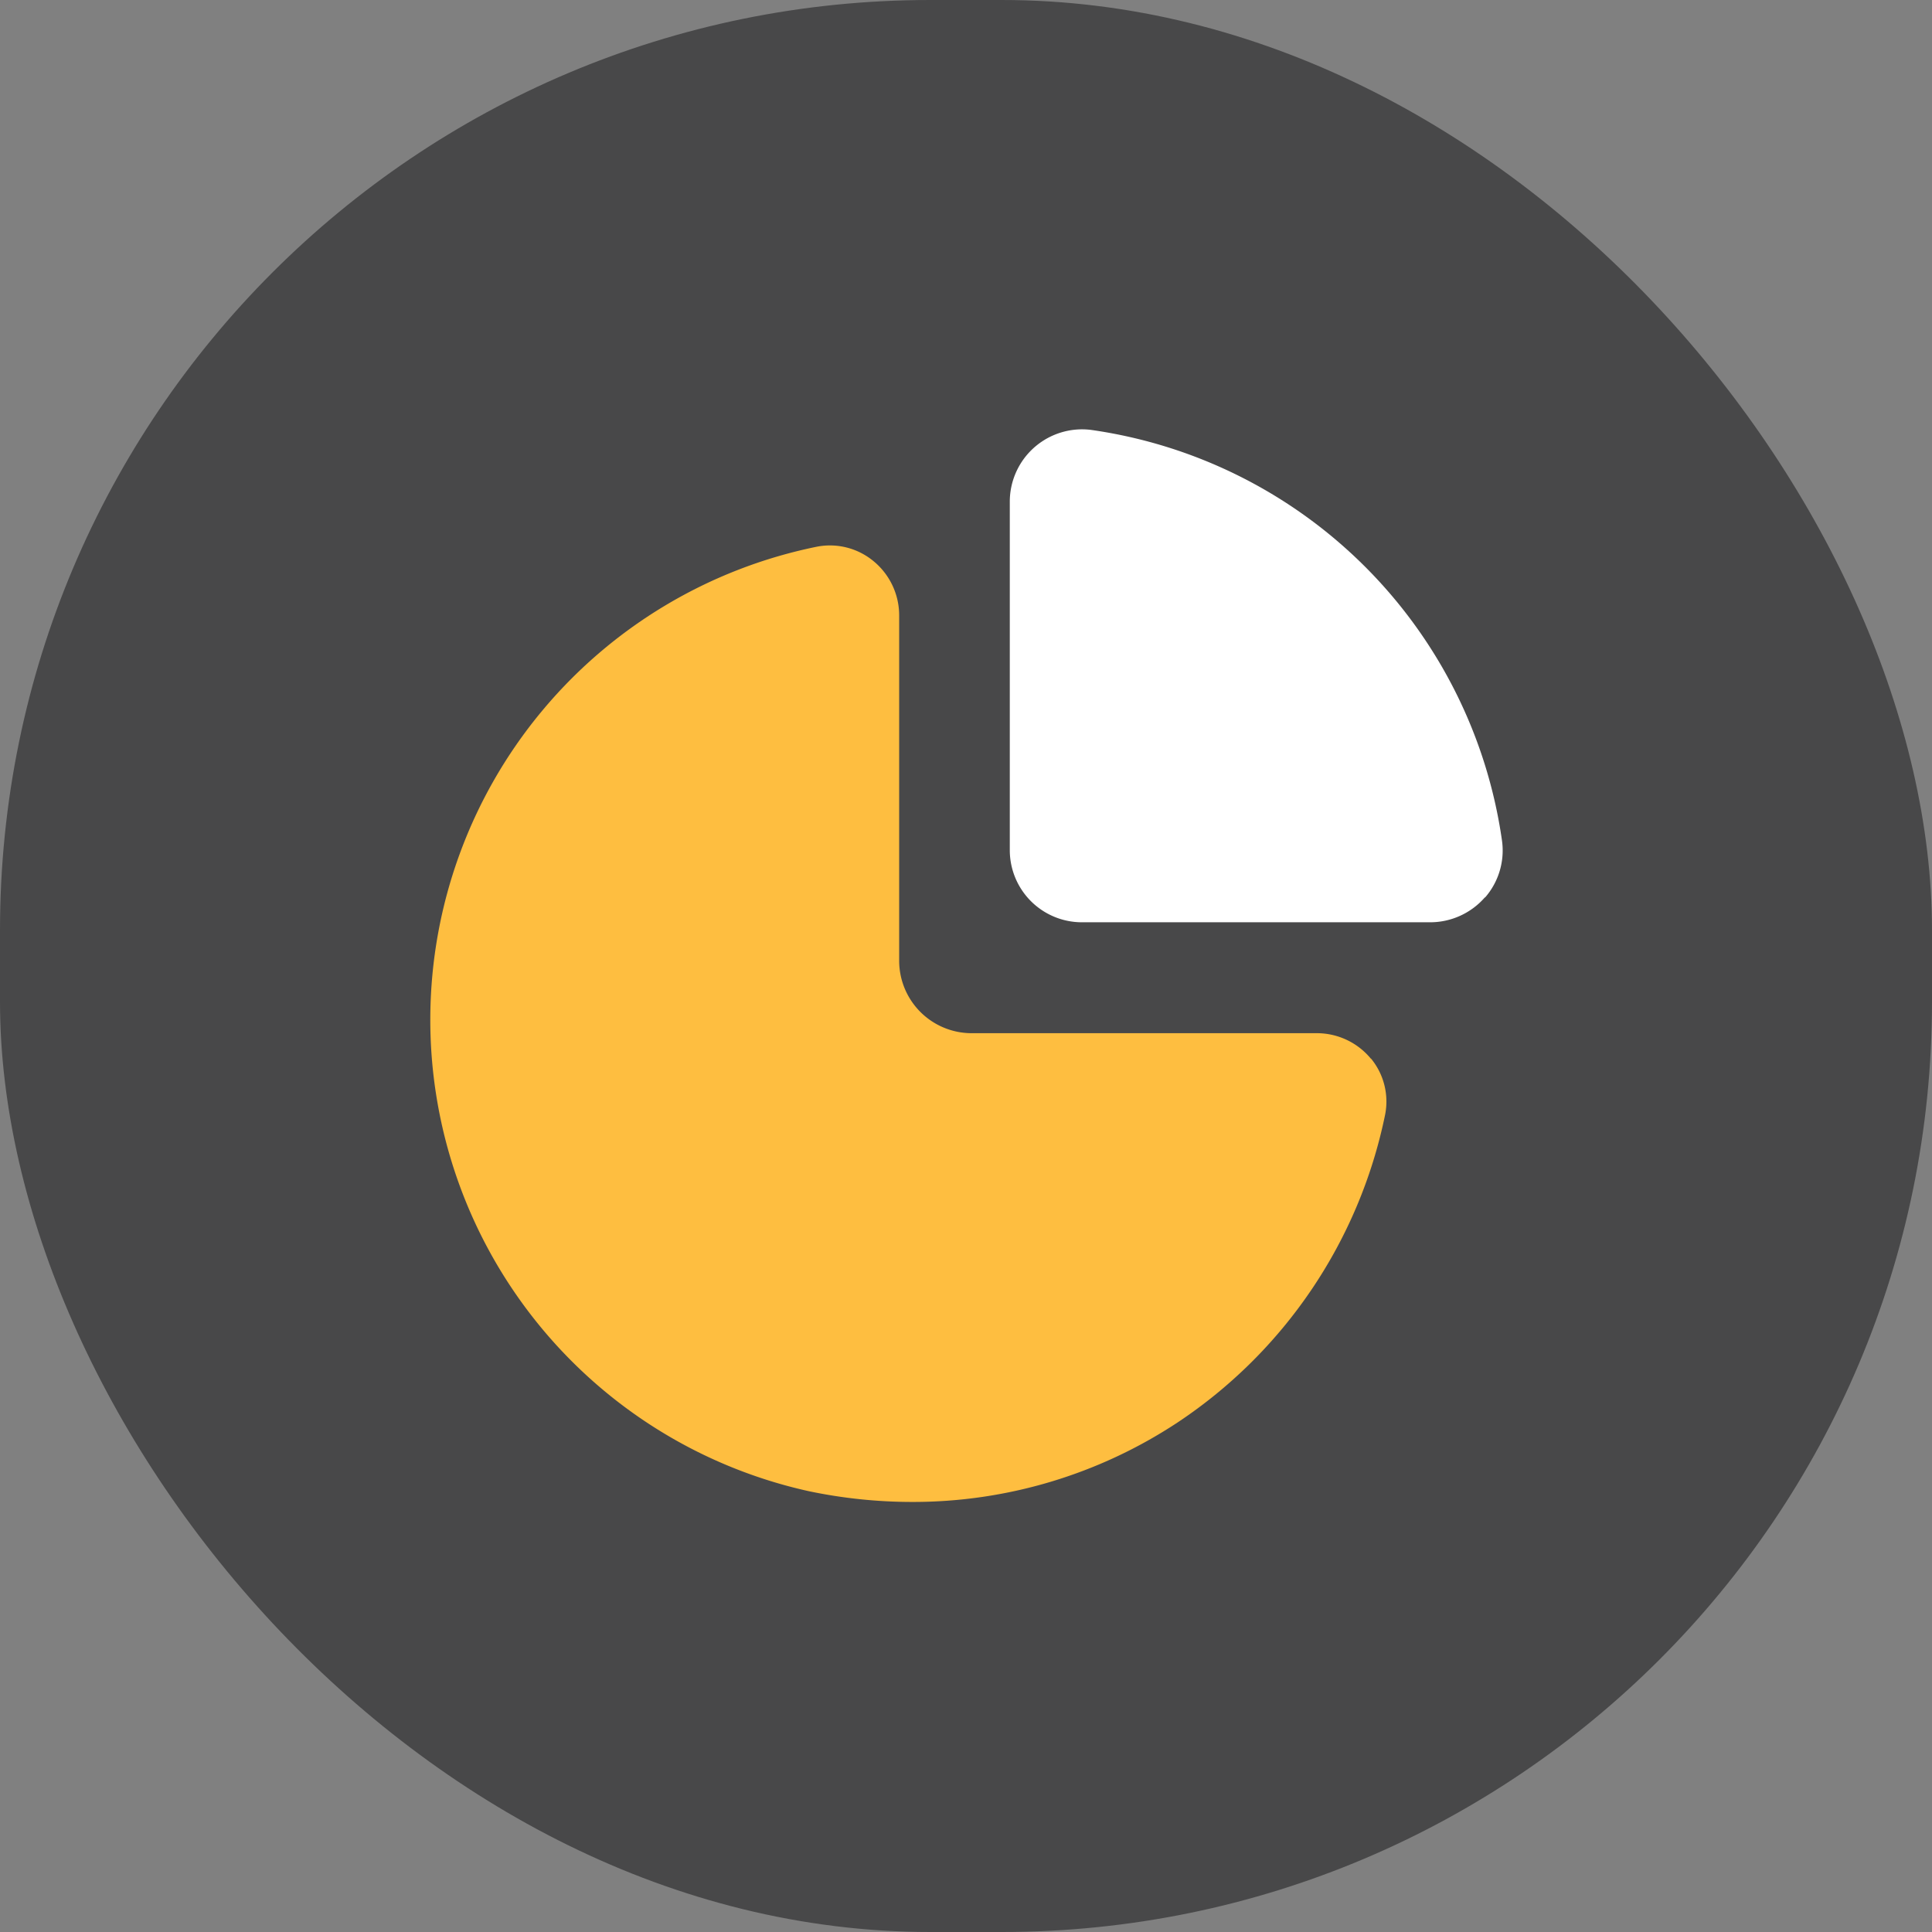 <svg xmlns="http://www.w3.org/2000/svg" xmlns:xlink="http://www.w3.org/1999/xlink" width="27" height="27" viewBox="0 0 27 27">
  <rect x="0" y="0" width="27" height="27" fill="#808080" stroke="none"/>
  <defs>
    <clipPath id="clip-path">
      <rect id="사각형_473" data-name="사각형 473" width="14.988" height="14.99" transform="translate(0 0)" fill="none"/>
    </clipPath>
  </defs>
  <g id="icon3" transform="translate(-521 -105)">
    <rect id="사각형_446" data-name="사각형 446" width="27" height="27" rx="13" transform="translate(521 105)" fill="#484849"/>
    <g id="그룹_676" data-name="그룹 676" transform="translate(527.012 111)">
      <g id="그룹_675" data-name="그룹 675" clip-path="url(#clip-path)">
        <path id="패스_1451" data-name="패스 1451" d="M13.15,8.8a.978.978,0,0,0-.76-.361H7.567A1.013,1.013,0,0,1,6.554,7.426V2.6a.981.981,0,0,0-.361-.76.955.955,0,0,0-.788-.2,6.747,6.747,0,0,0-.112,13.2,7.05,7.05,0,0,0,1.441.15,6.708,6.708,0,0,0,3.711-1.111,6.8,6.8,0,0,0,2.9-4.3.945.945,0,0,0-.2-.789Z" fill="#febe40"/>
        <path id="패스_1452" data-name="패스 1452" d="M9.243.009A.994.994,0,0,0,9.109,0,1.011,1.011,0,0,0,8.1,1.012v4.87A1.008,1.008,0,0,0,9.106,6.889h4.87a1.015,1.015,0,0,0,.765-.35v.005a1,1,0,0,0,.237-.8A6.76,6.76,0,0,0,9.243.009" fill="#fff"/>
      </g>
    </g>
  </g>
</svg>
